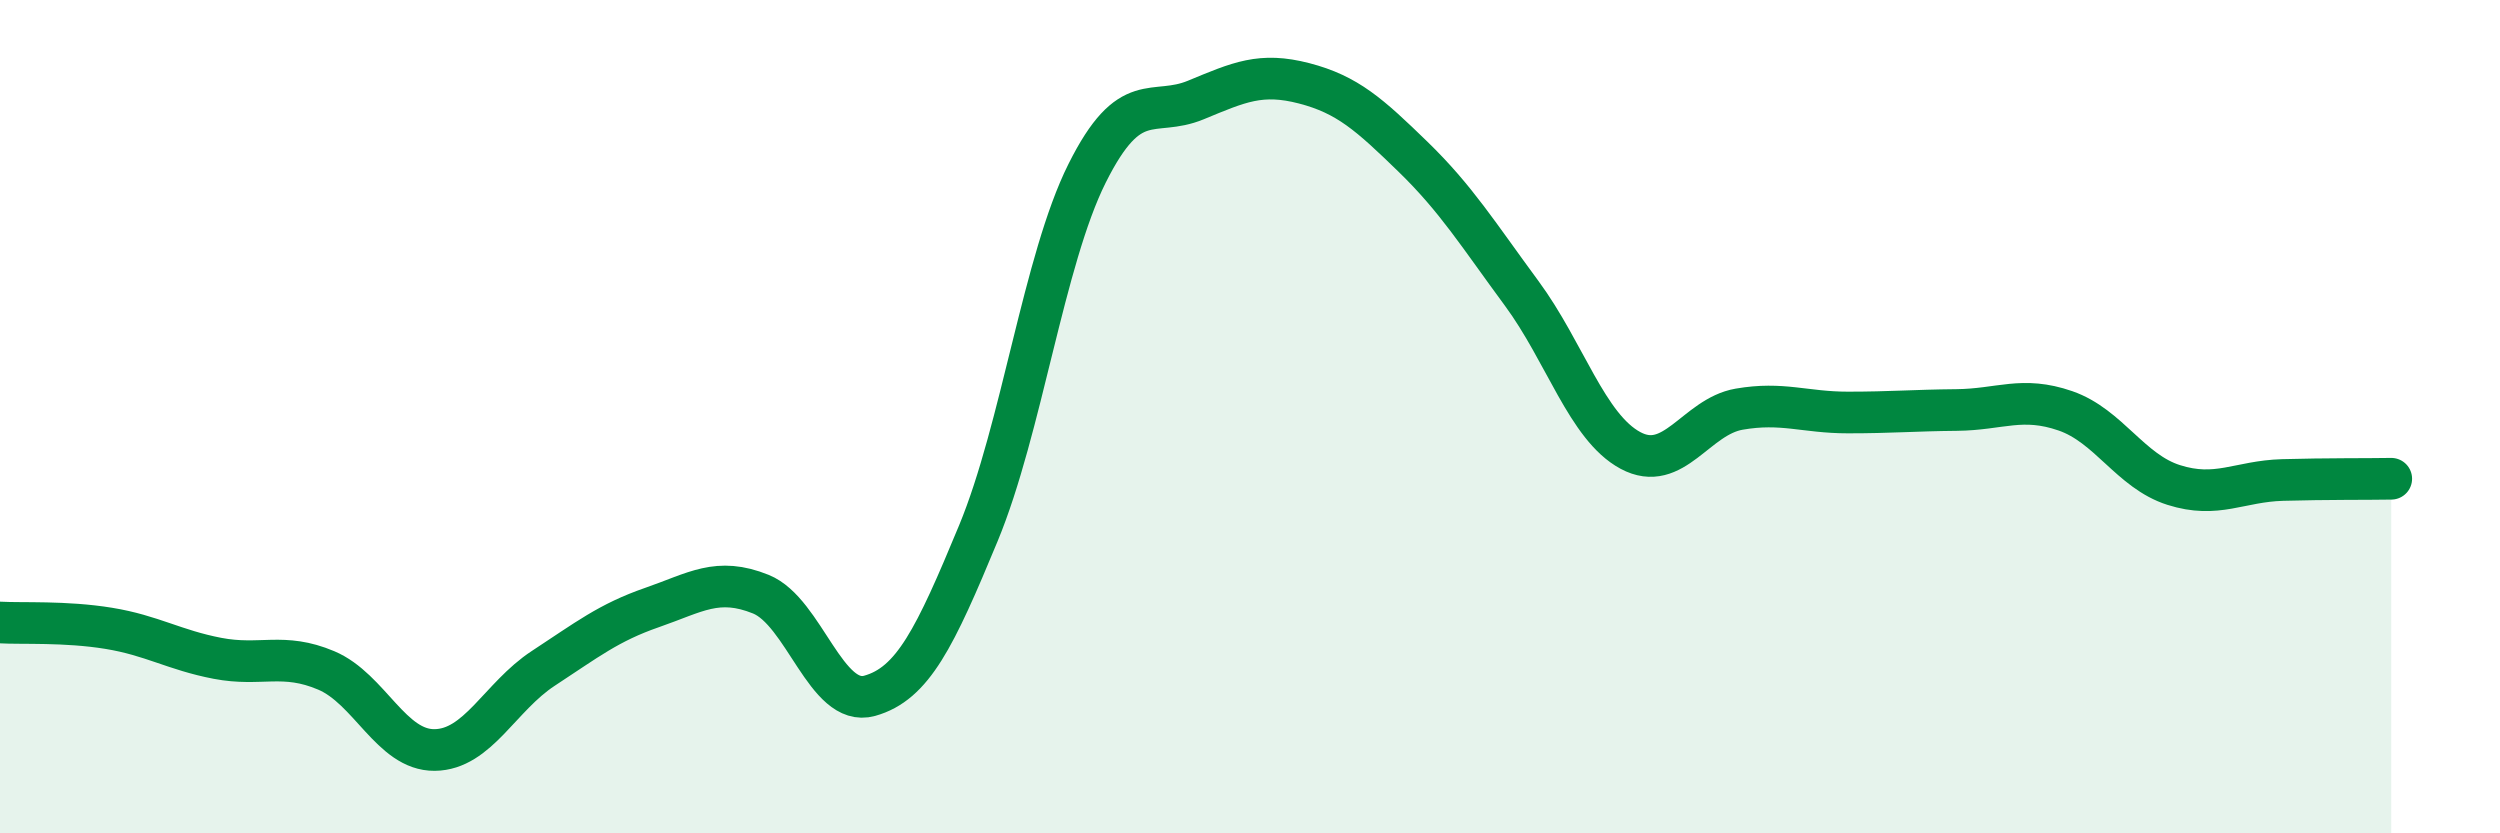 
    <svg width="60" height="20" viewBox="0 0 60 20" xmlns="http://www.w3.org/2000/svg">
      <path
        d="M 0,14.94 C 0.52,14.97 1.57,14.91 2.61,15.08 C 3.65,15.25 4.18,15.6 5.22,15.8 C 6.26,16 6.79,15.65 7.83,16.09 C 8.87,16.53 9.39,18.01 10.43,18 C 11.47,17.99 12,16.72 13.04,16.04 C 14.08,15.36 14.61,14.94 15.65,14.58 C 16.69,14.22 17.22,13.84 18.26,14.26 C 19.3,14.68 19.83,16.99 20.87,16.7 C 21.91,16.41 22.44,15.31 23.48,12.8 C 24.52,10.29 25.05,6.24 26.09,4.16 C 27.13,2.08 27.66,2.83 28.7,2.4 C 29.74,1.97 30.26,1.73 31.3,2 C 32.34,2.27 32.87,2.75 33.91,3.76 C 34.95,4.77 35.48,5.63 36.52,7.04 C 37.56,8.45 38.09,10.25 39.13,10.81 C 40.17,11.37 40.7,10 41.74,9.82 C 42.78,9.64 43.31,9.9 44.35,9.9 C 45.39,9.9 45.92,9.85 46.96,9.84 C 48,9.83 48.53,9.5 49.57,9.86 C 50.61,10.22 51.13,11.31 52.17,11.64 C 53.21,11.97 53.74,11.55 54.78,11.52 C 55.82,11.49 56.87,11.5 57.39,11.49L57.39 20L0 20Z"
        fill="#008740"
        opacity="0.1"
        stroke-linecap="round"
        stroke-linejoin="round"
      />
      <path
        d="M 0,14.94 C 0.52,14.97 1.57,14.91 2.61,15.08 C 3.65,15.25 4.18,15.6 5.22,15.8 C 6.26,16 6.79,15.65 7.83,16.09 C 8.87,16.53 9.39,18.01 10.43,18 C 11.47,17.99 12,16.72 13.04,16.04 C 14.08,15.36 14.61,14.94 15.65,14.58 C 16.69,14.22 17.22,13.84 18.26,14.26 C 19.3,14.68 19.83,16.99 20.87,16.7 C 21.91,16.41 22.44,15.31 23.48,12.8 C 24.52,10.29 25.05,6.24 26.09,4.16 C 27.13,2.08 27.66,2.83 28.7,2.4 C 29.74,1.97 30.26,1.73 31.3,2 C 32.34,2.27 32.87,2.75 33.91,3.76 C 34.95,4.77 35.48,5.63 36.52,7.04 C 37.56,8.45 38.09,10.25 39.13,10.81 C 40.17,11.37 40.7,10 41.74,9.82 C 42.78,9.64 43.31,9.9 44.35,9.9 C 45.39,9.9 45.92,9.85 46.96,9.84 C 48,9.83 48.53,9.5 49.57,9.86 C 50.61,10.22 51.13,11.31 52.17,11.64 C 53.21,11.97 53.74,11.55 54.78,11.52 C 55.82,11.49 56.87,11.5 57.39,11.49"
        stroke="#008740"
        stroke-width="1"
        fill="none"
        stroke-linecap="round"
        stroke-linejoin="round"
      />
    </svg>
  